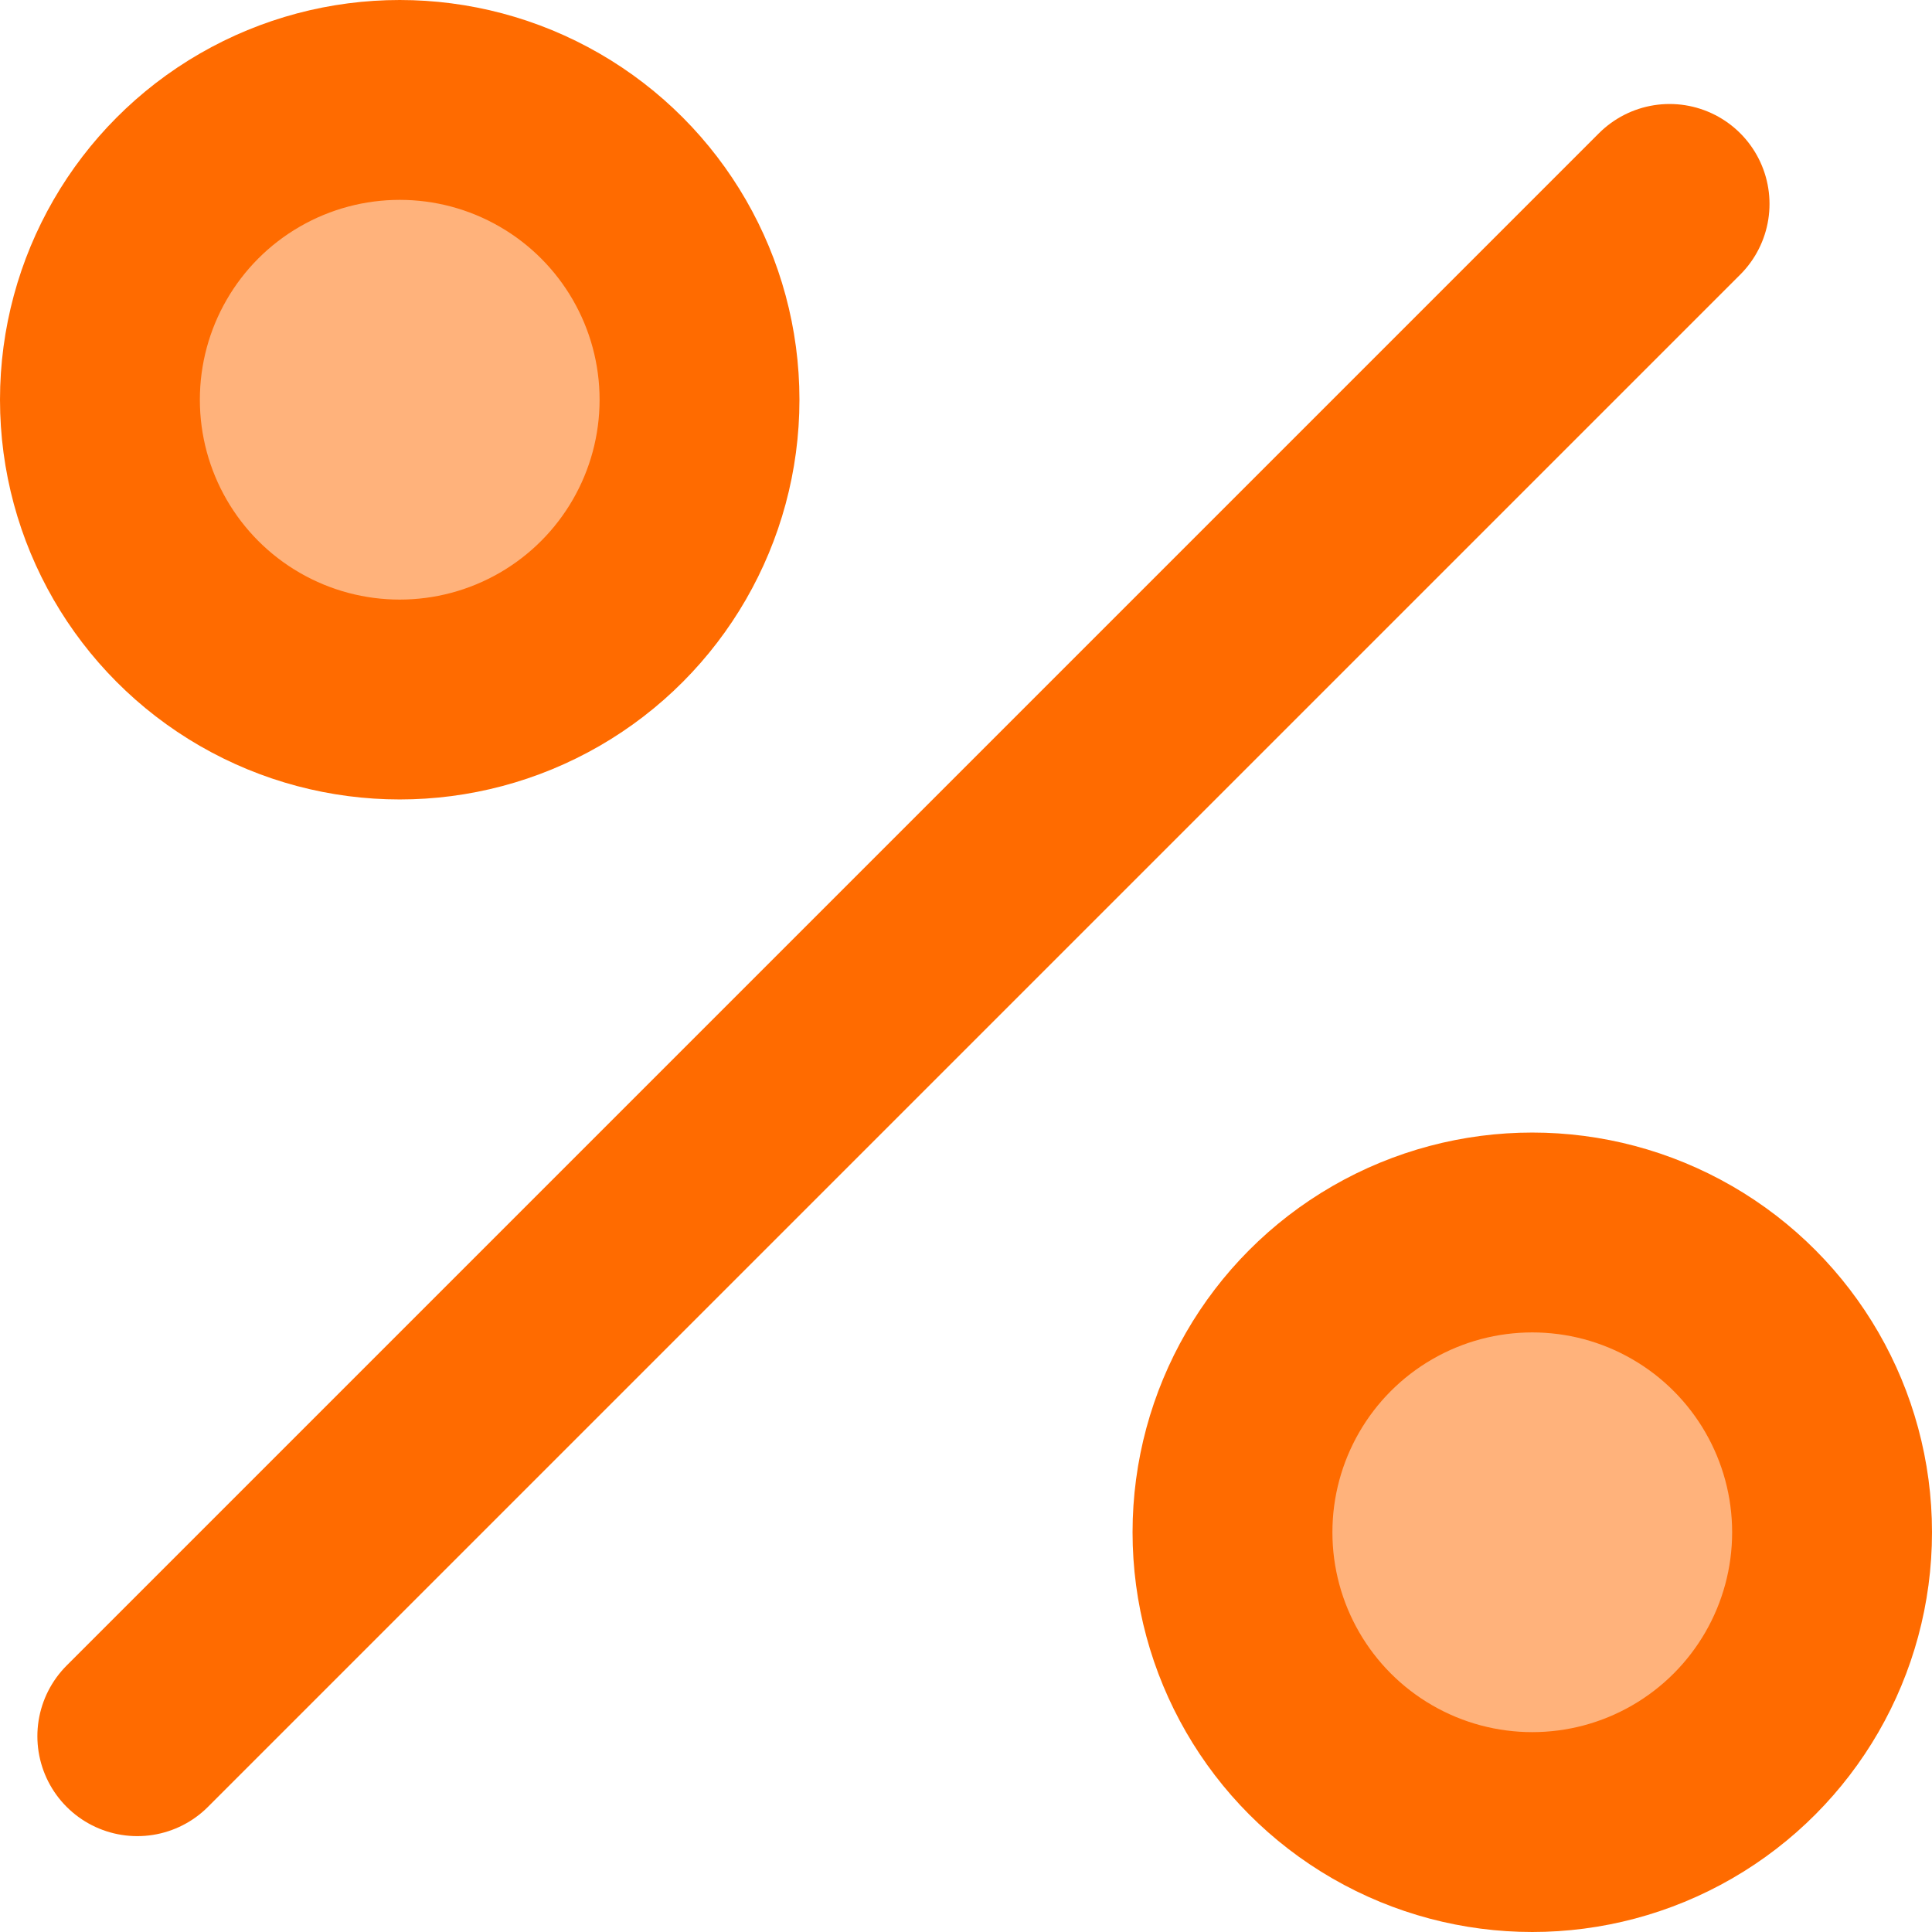 <?xml version="1.0" encoding="UTF-8"?> <svg xmlns="http://www.w3.org/2000/svg" width="29" height="29" viewBox="0 0 29 29" fill="none"> <circle cx="6" cy="6" r="4.5" fill="#FFB27B" stroke="#FF6B00" stroke-width="3"></circle> <circle cx="23" cy="23" r="4.5" fill="#FFB27B" stroke="#FF6B00" stroke-width="3"></circle> <path d="M25.061 3.061L2.061 26.061" stroke="#FF6B00" stroke-width="3" stroke-linecap="round"></path> </svg> 